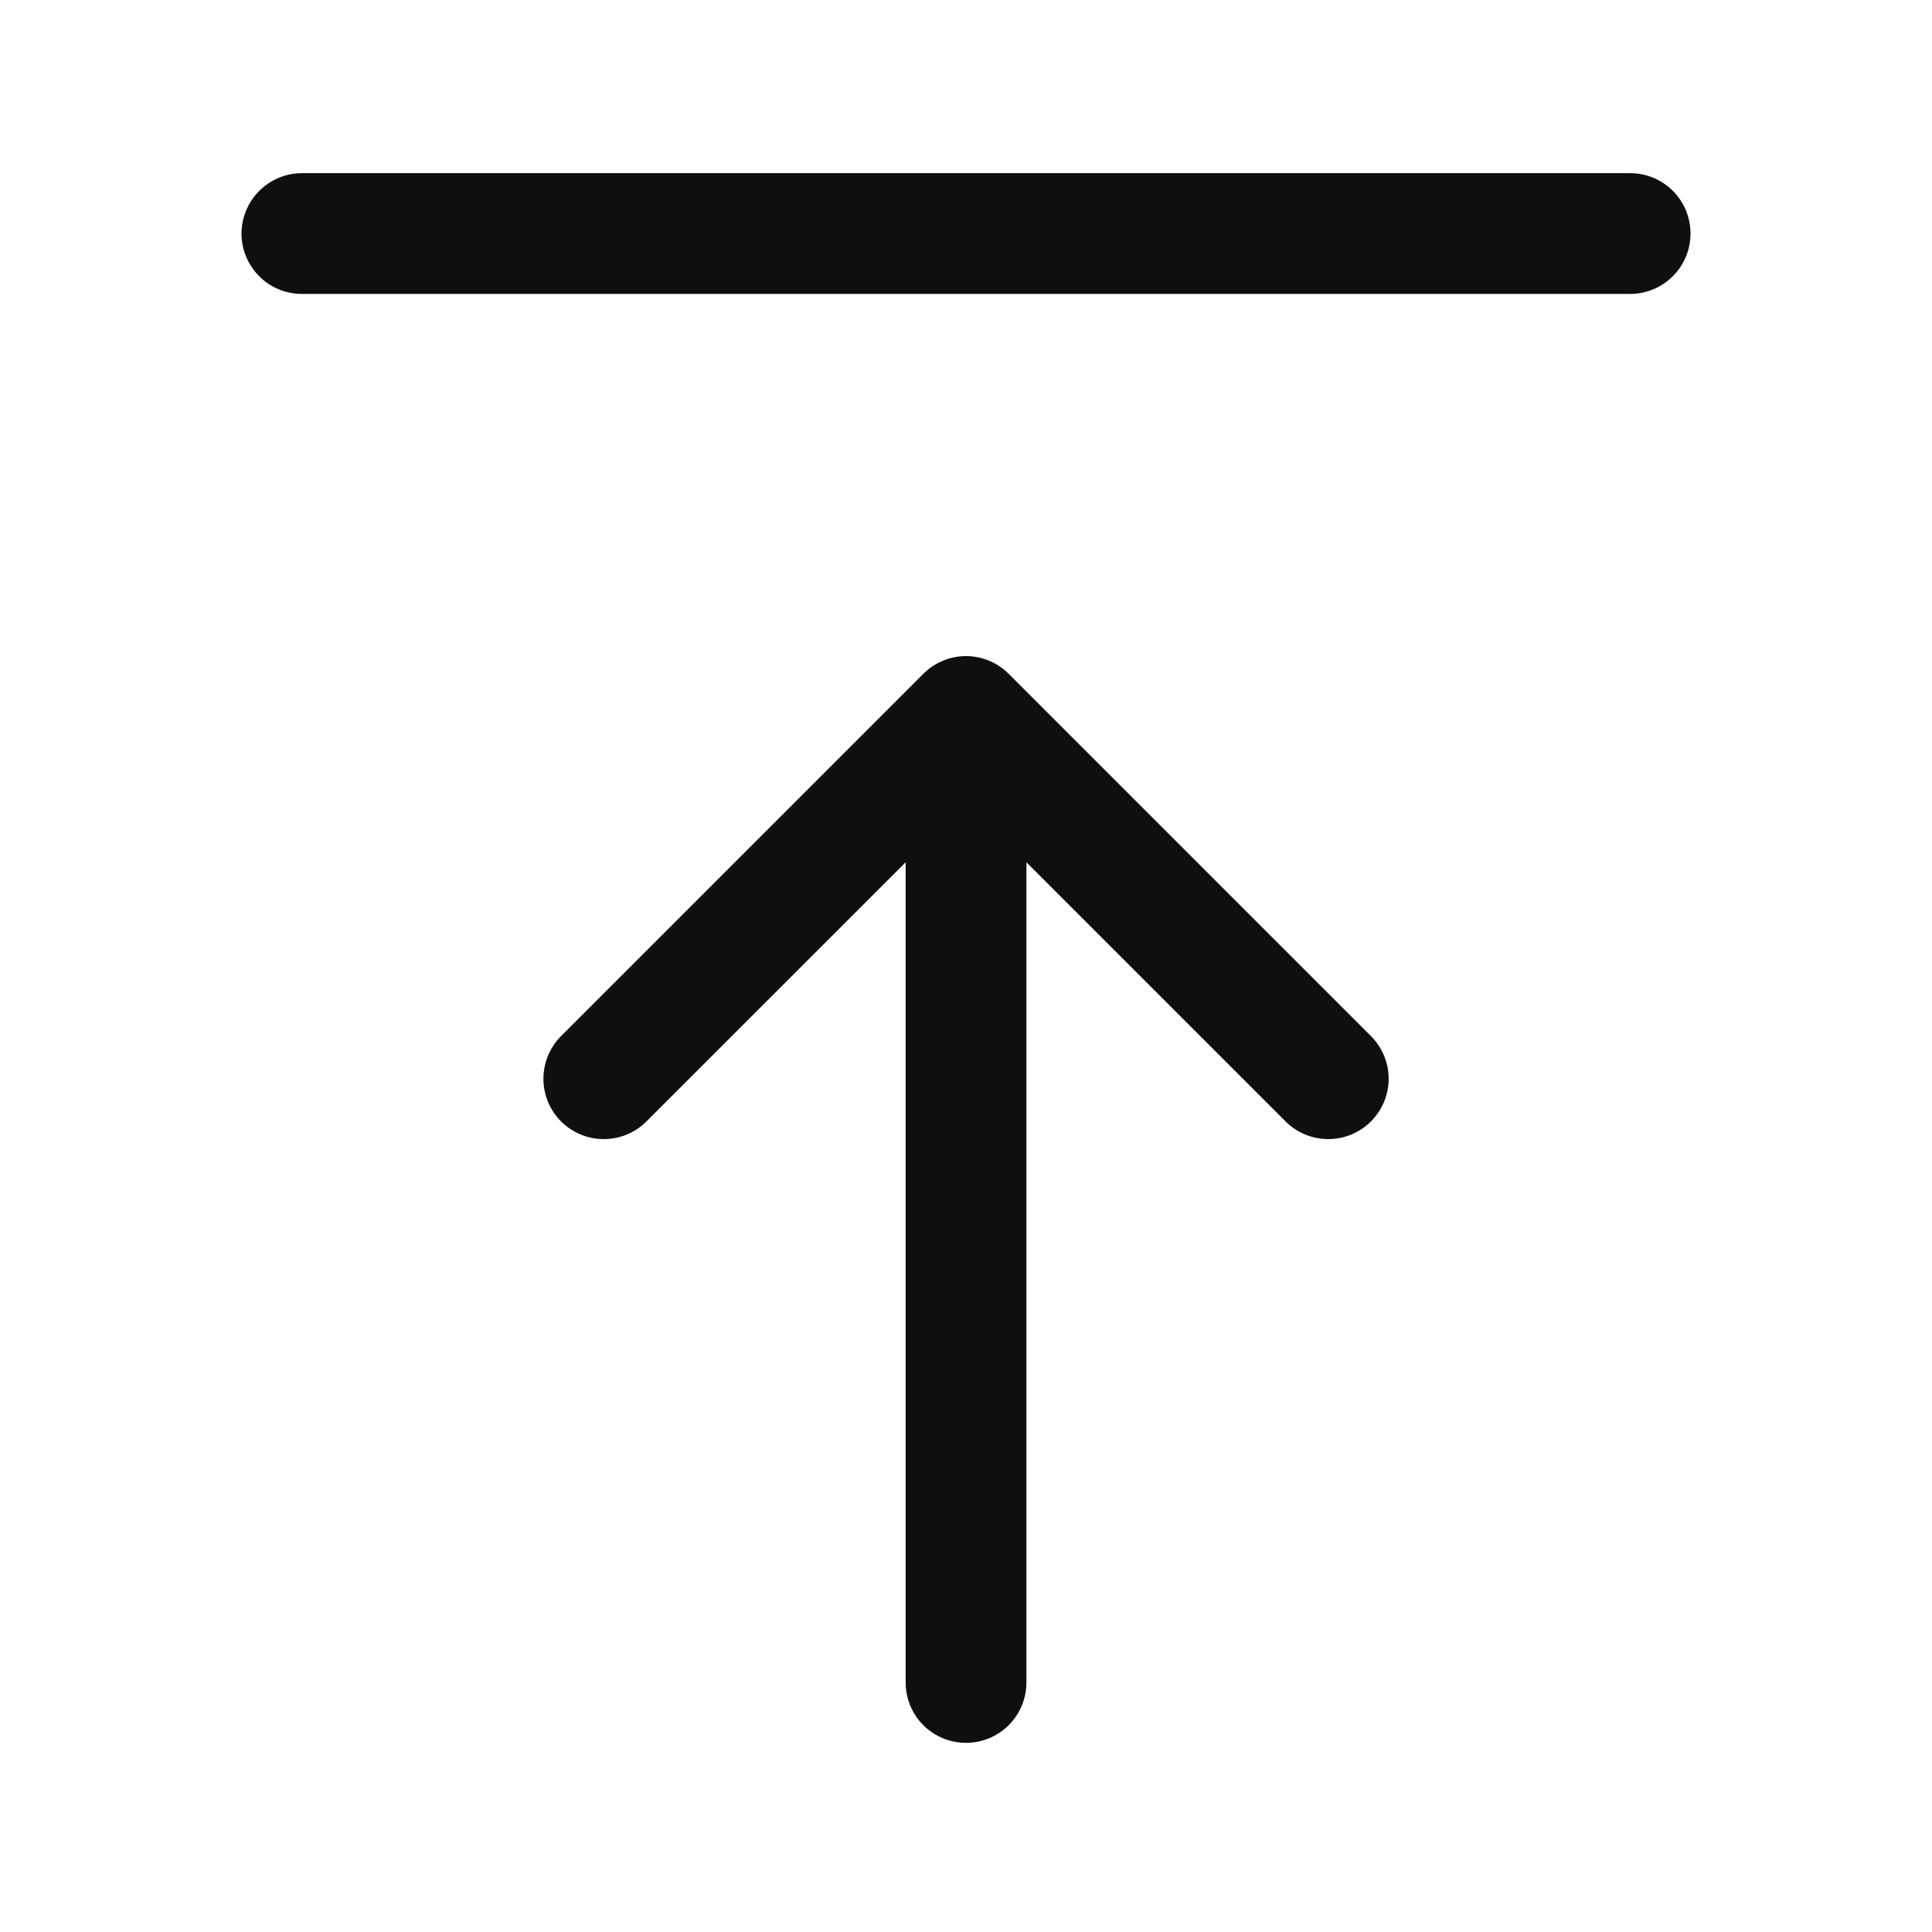 <svg width="22" height="22" viewBox="0 0 22 22" fill="none" xmlns="http://www.w3.org/2000/svg">
<g clip-path="url(#clip0_3975_21292)">
<path d="M18.563 1.972L3.438 1.972C3.255 1.972 3.08 2.045 2.952 2.174C2.823 2.303 2.75 2.478 2.75 2.66C2.75 2.842 2.823 3.017 2.952 3.146C3.08 3.275 3.255 3.347 3.438 3.347L18.563 3.347C18.745 3.347 18.92 3.274 19.049 3.145C19.178 3.016 19.25 2.842 19.25 2.659C19.25 2.477 19.178 2.302 19.049 2.173C18.92 2.044 18.745 1.972 18.563 1.972Z" fill="#0F0F0F"/>
<path d="M11.486 7.673C11.422 7.609 11.347 7.558 11.263 7.524C11.18 7.489 11.09 7.471 11 7.471C10.91 7.471 10.82 7.489 10.737 7.524C10.654 7.558 10.578 7.609 10.514 7.673L6.389 11.798C6.325 11.862 6.275 11.938 6.24 12.021C6.206 12.104 6.188 12.194 6.188 12.284C6.188 12.374 6.206 12.464 6.24 12.547C6.275 12.63 6.325 12.706 6.389 12.77C6.453 12.834 6.529 12.884 6.612 12.919C6.696 12.954 6.785 12.971 6.875 12.971C6.965 12.971 7.055 12.954 7.138 12.919C7.222 12.884 7.297 12.834 7.361 12.77L10.313 9.819V19.159C10.313 19.341 10.385 19.516 10.514 19.645C10.643 19.774 10.818 19.846 11 19.846C11.182 19.846 11.357 19.774 11.486 19.645C11.615 19.516 11.688 19.341 11.688 19.159V9.819L14.639 12.77C14.768 12.899 14.943 12.971 15.125 12.971C15.307 12.971 15.482 12.899 15.611 12.77C15.74 12.641 15.813 12.466 15.813 12.284C15.813 12.102 15.74 11.927 15.611 11.798L11.486 7.673Z" fill="#0F0F0F"/>
</g>
<defs>
<clipPath id="clip0_3975_21292">
<rect width="22" height="22" fill="white"/>
</clipPath>
</defs>
</svg>
